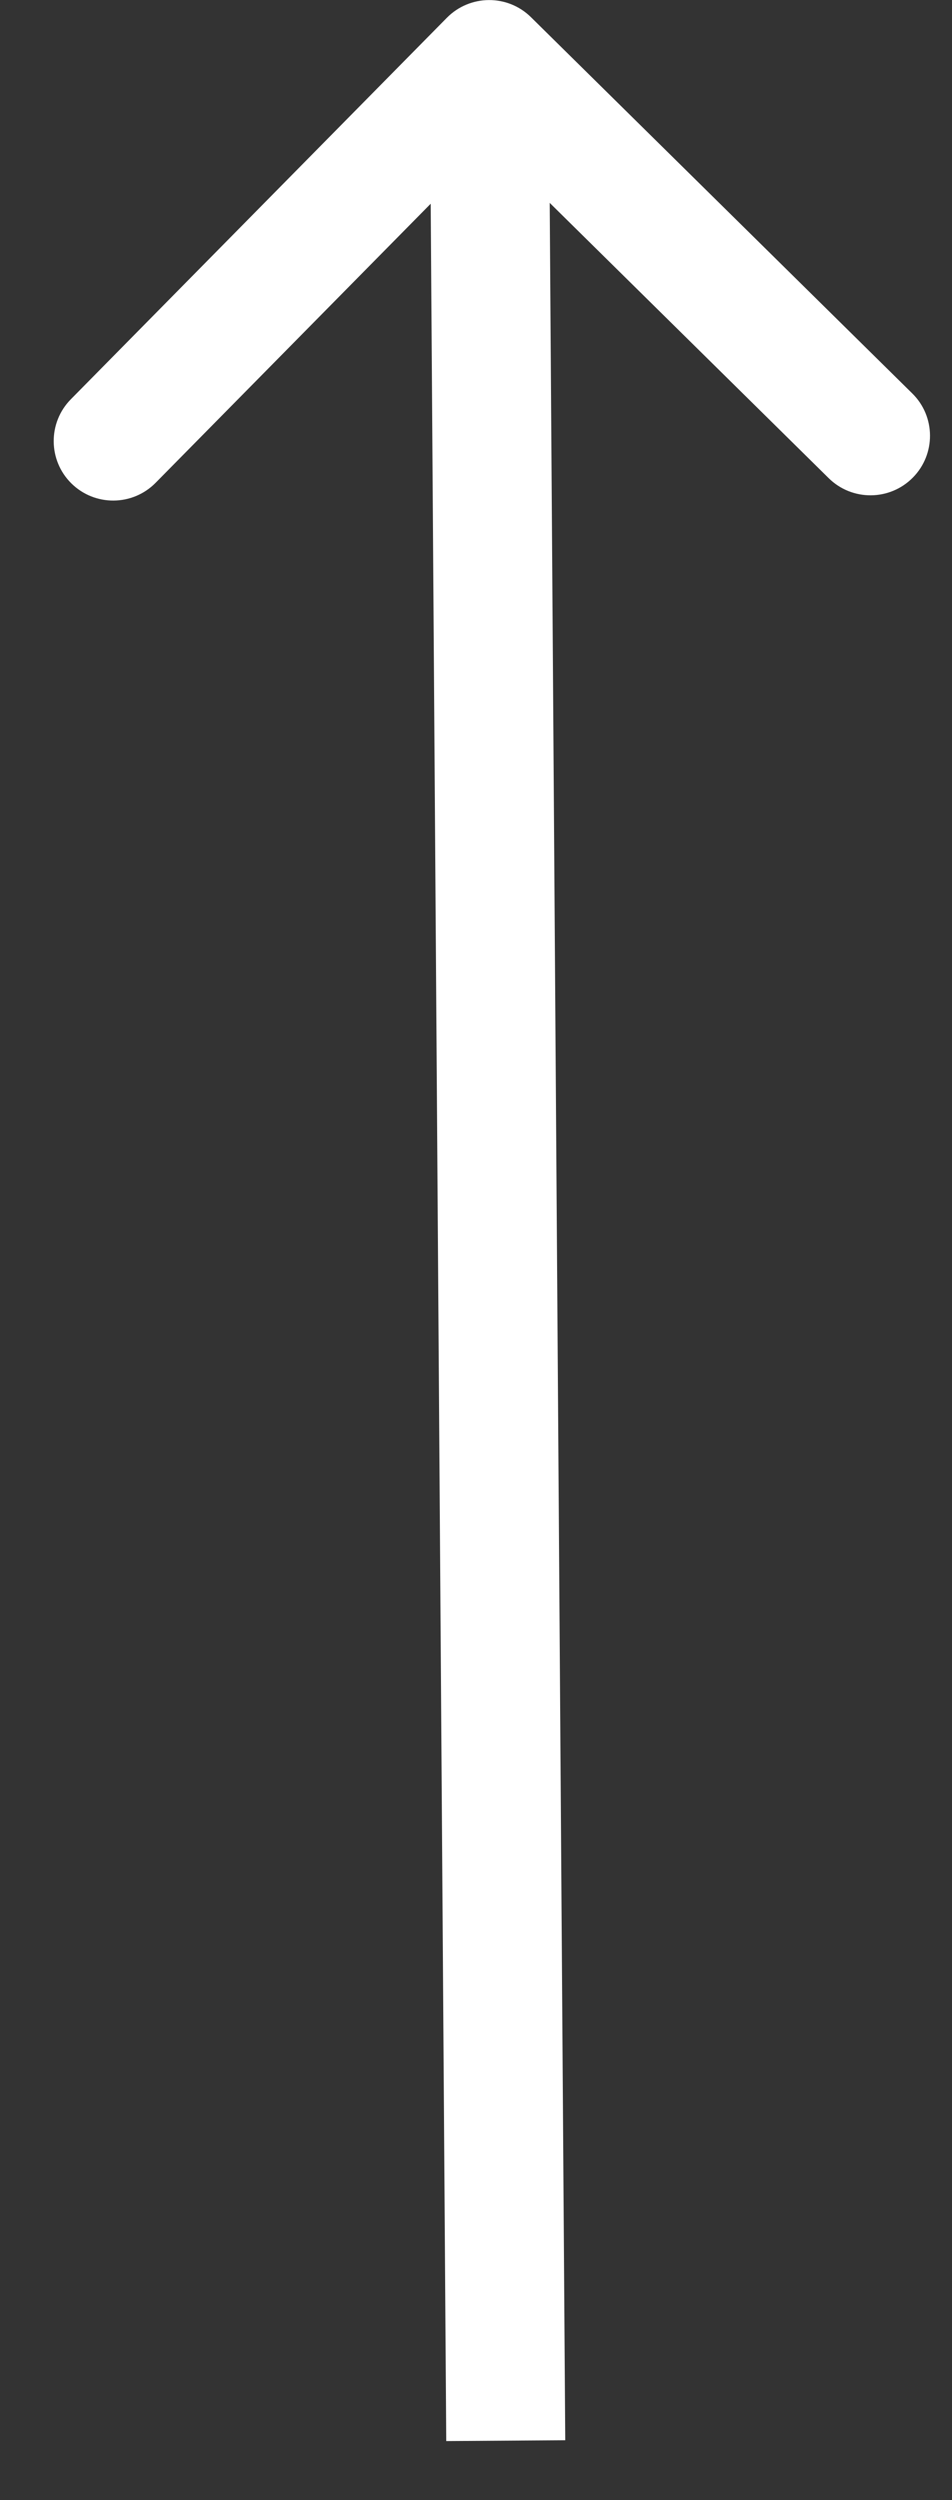 <svg width="16" height="42" viewBox="0 0 16 42" fill="none" xmlns="http://www.w3.org/2000/svg">
<rect x="0" y="0" width="16" height="42" fill="#333333" stroke="none"/>
<path d="M8.924 0.289C8.531 -0.099 7.898 -0.094 7.51 0.299L1.191 6.707C0.803 7.1 0.807 7.733 1.2 8.121C1.594 8.509 2.227 8.504 2.615 8.111L8.232 2.415L13.928 8.033C14.321 8.42 14.954 8.416 15.342 8.023C15.73 7.63 15.726 6.996 15.332 6.609L8.924 0.289ZM9.5 40.993L9.222 0.994L7.222 1.008L7.5 41.007L9.5 40.993Z" fill="white"/>
</svg>
